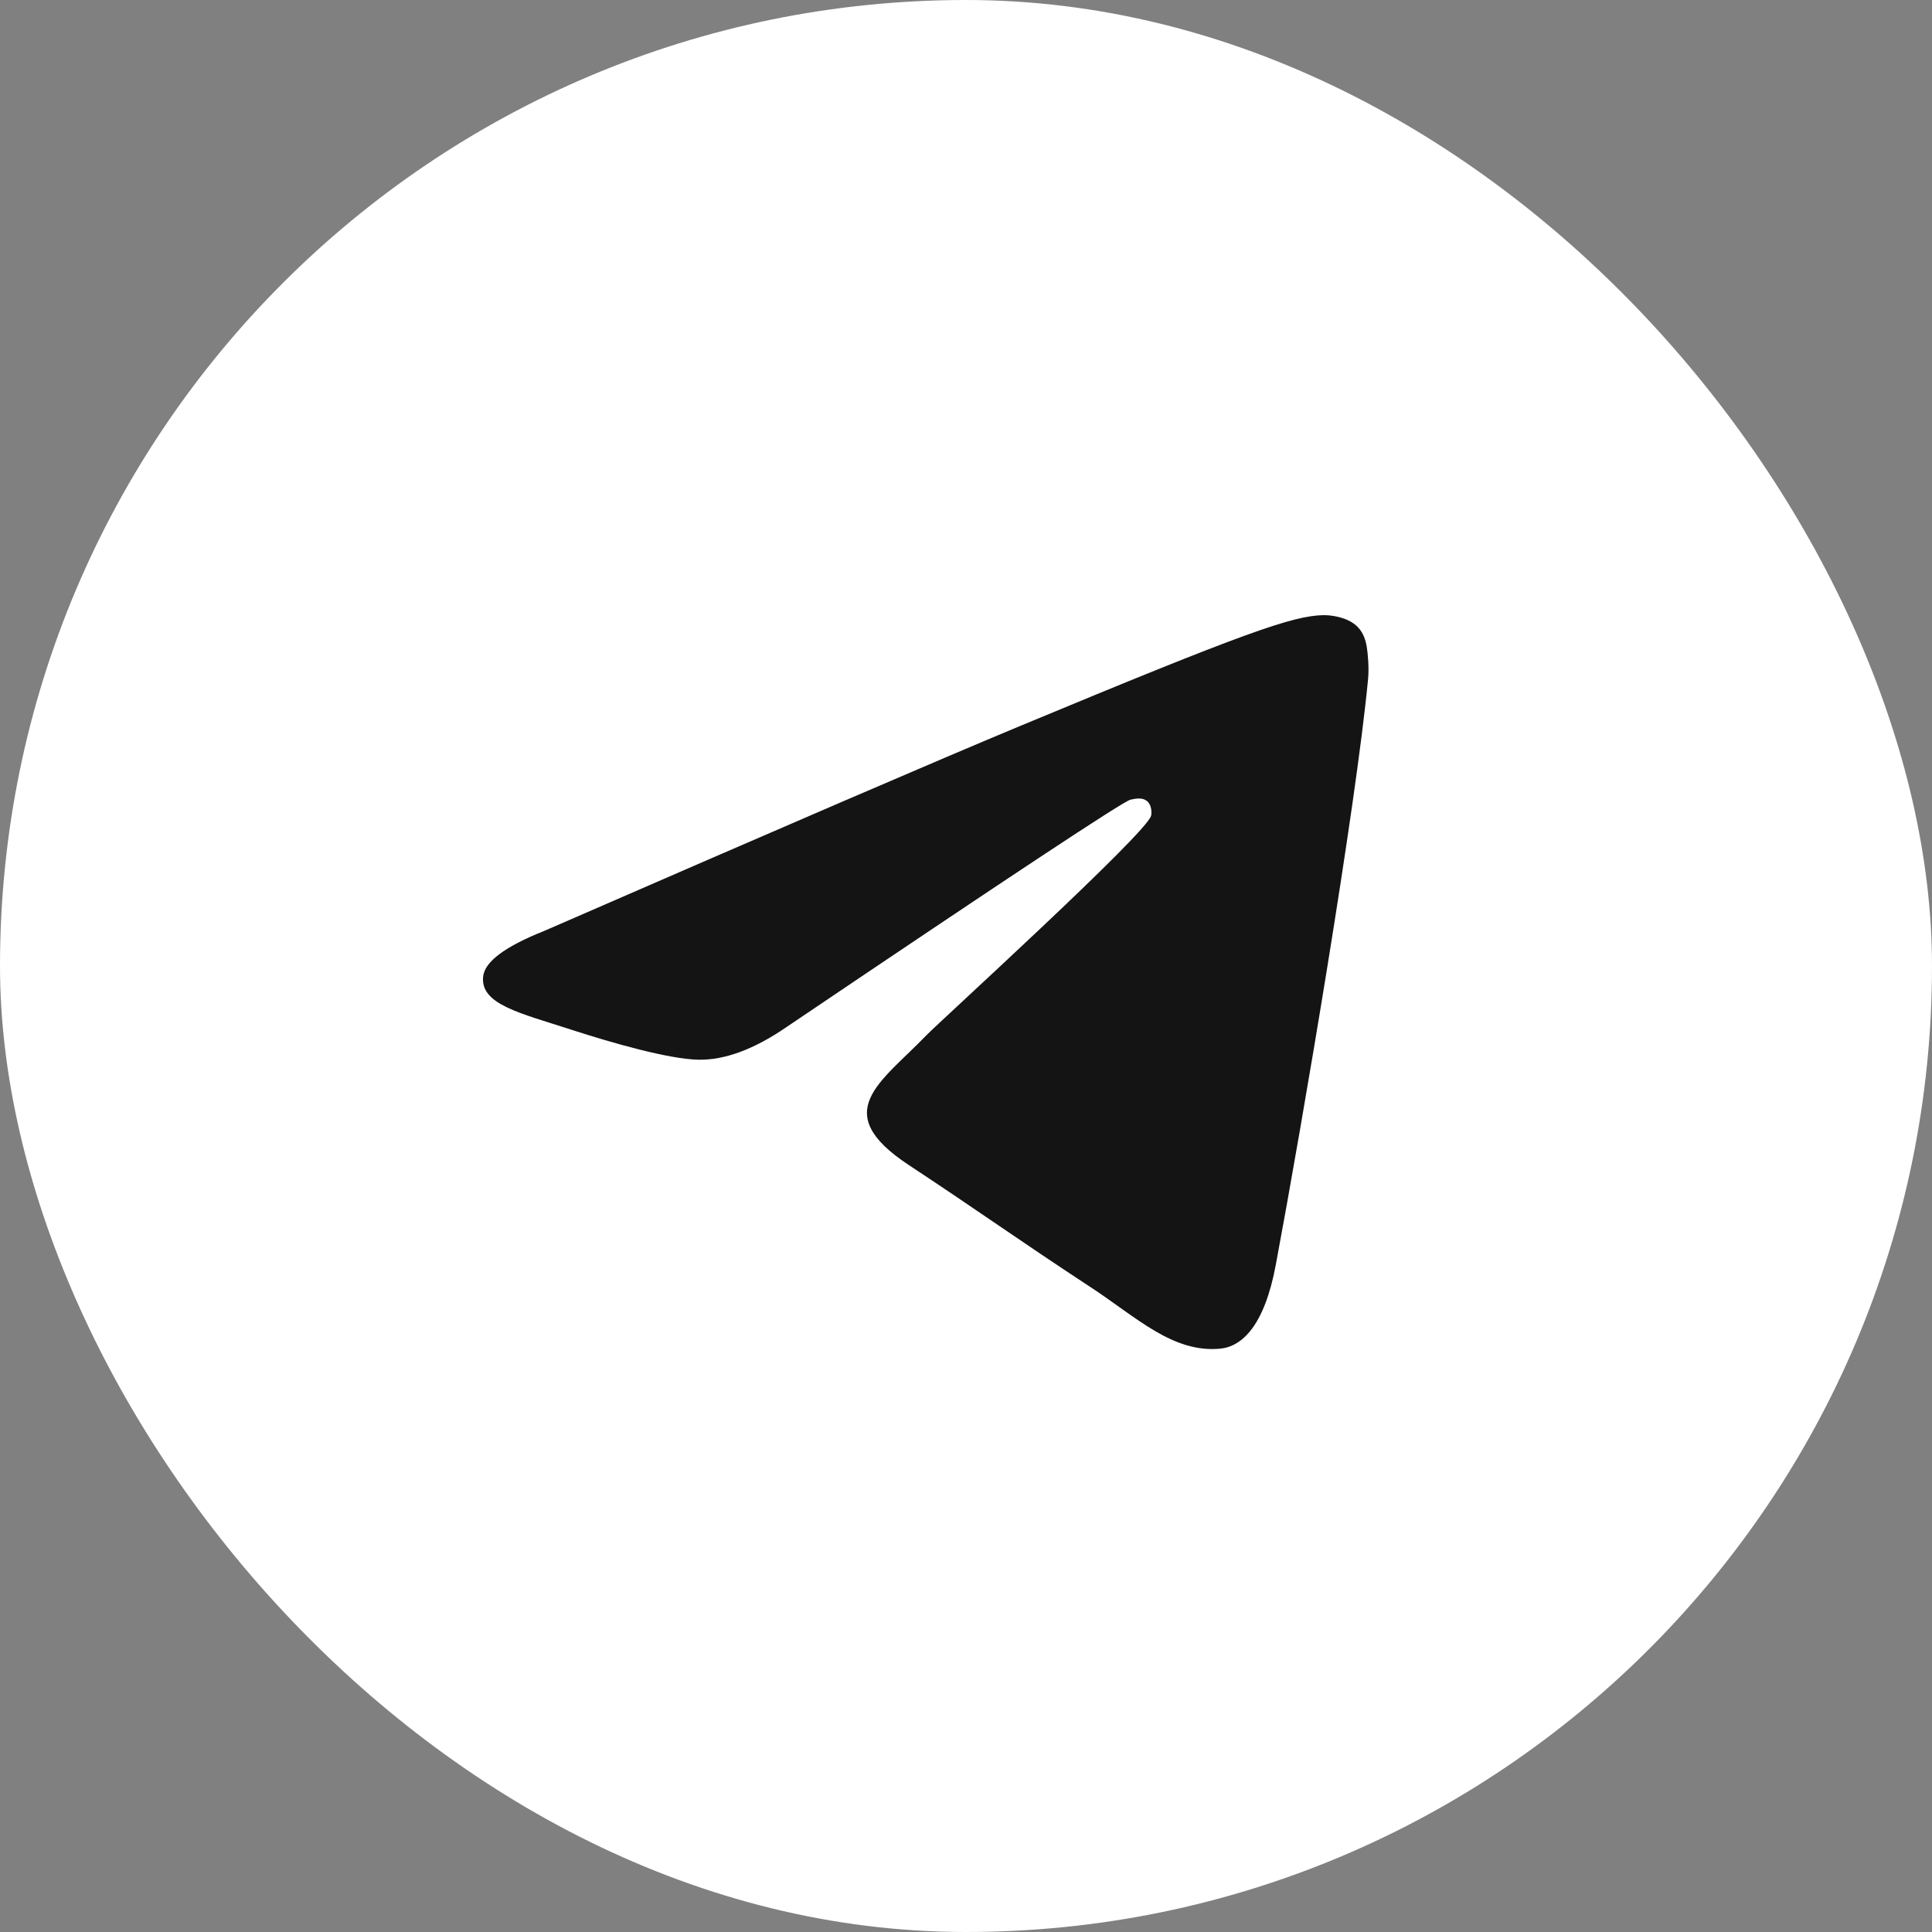 <svg width="40" height="40" viewBox="0 0 40 40" fill="none" xmlns="http://www.w3.org/2000/svg">
<rect x="0" y="0" width="40" height="40" fill="#808080" stroke="none"/>
<rect width="40" height="40" rx="20" fill="white"/>
<path fill-rule="evenodd" clip-rule="evenodd" d="M11.26 19.277C16.182 17.133 19.463 15.72 21.105 15.037C25.793 13.086 26.768 12.748 27.402 12.736C27.542 12.734 27.854 12.769 28.057 12.933C28.227 13.071 28.274 13.258 28.297 13.39C28.319 13.521 28.347 13.821 28.325 14.055C28.071 16.724 26.972 23.202 26.413 26.192C26.176 27.457 25.71 27.881 25.259 27.923C24.279 28.013 23.534 27.275 22.585 26.653C21.099 25.679 20.259 25.072 18.817 24.122C17.151 23.023 18.231 22.42 19.181 21.433C19.429 21.175 23.749 17.246 23.832 16.889C23.843 16.845 23.853 16.679 23.754 16.591C23.655 16.503 23.509 16.533 23.404 16.557C23.255 16.591 20.882 18.16 16.284 21.264C15.61 21.727 15 21.952 14.453 21.94C13.85 21.927 12.691 21.599 11.829 21.319C10.771 20.975 9.931 20.794 10.004 20.21C10.043 19.906 10.461 19.595 11.26 19.277Z" fill="#141414"/>
</svg>
